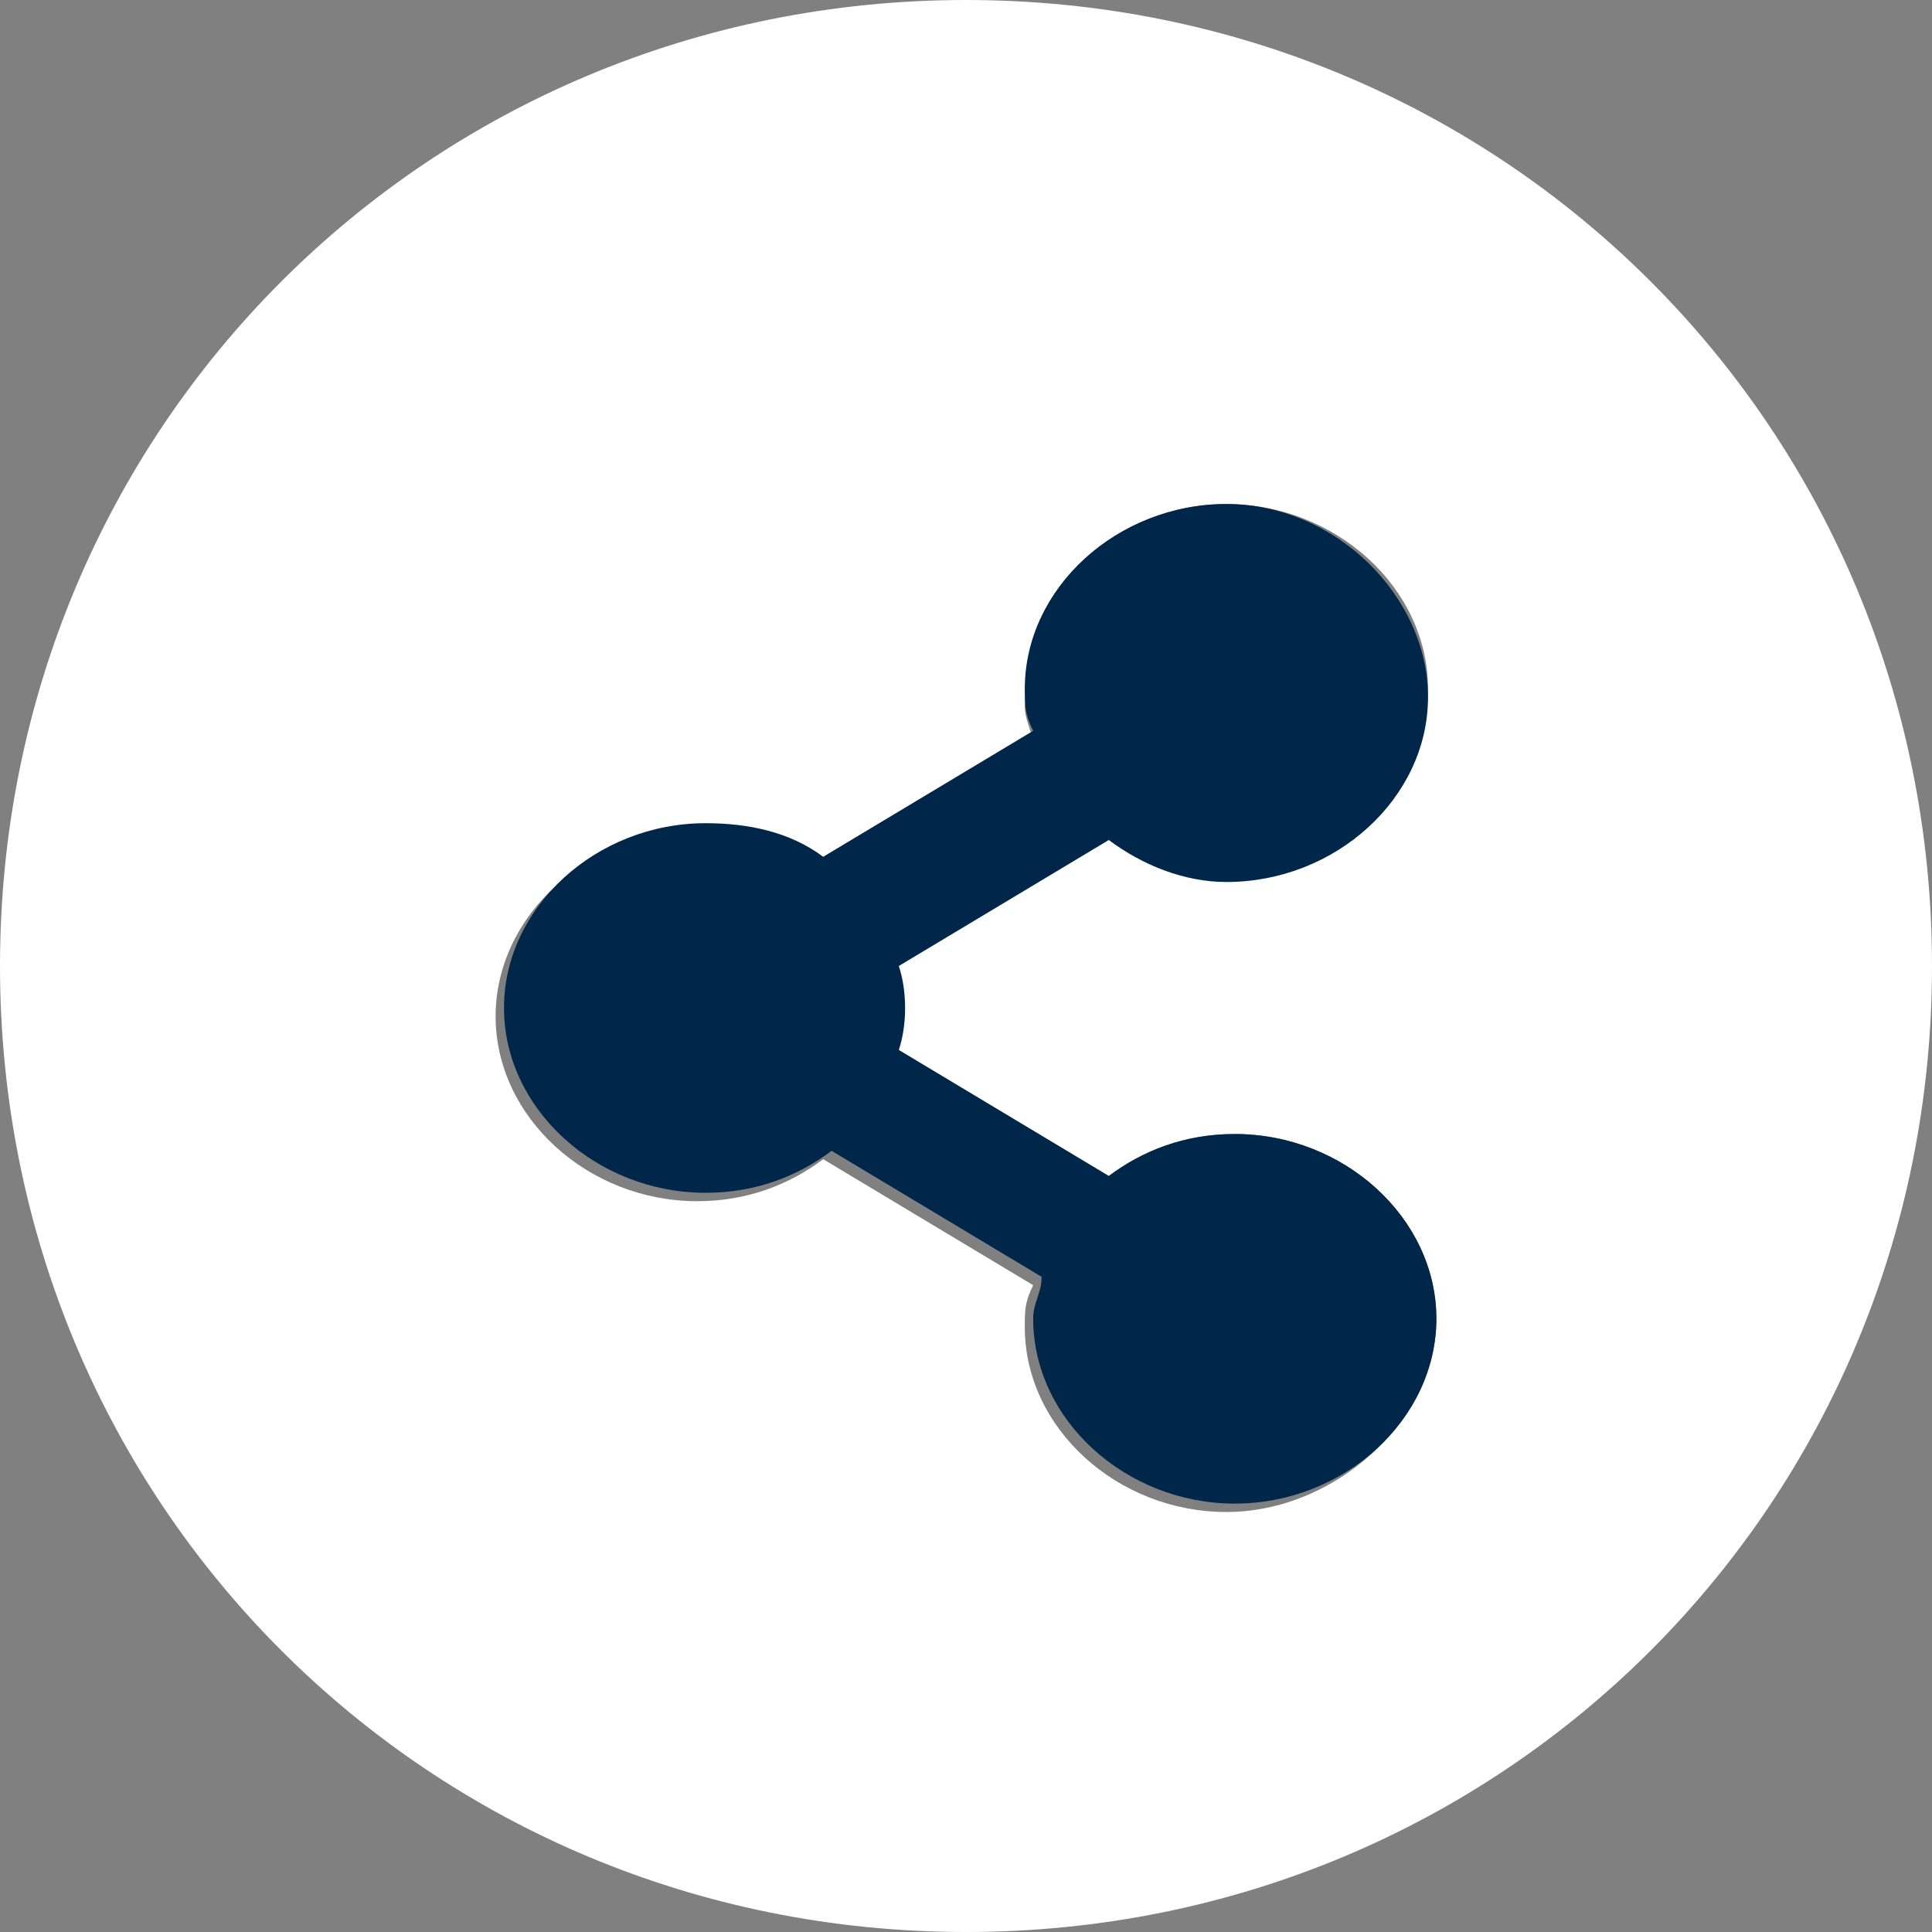 <svg enable-background="new 0 0 23 23" viewBox="0 0 23 23" xmlns="http://www.w3.org/2000/svg"><rect x="0" y="0" width="23" height="23" fill="#808080" stroke="none"/><path d="m11.5 0c-6.4 0-11.5 5.1-11.5 11.5s5.1 11.5 11.5 11.5 11.5-5.1 11.5-11.5-5.1-11.5-11.5-11.5zm-.8 12.5 2.5 1.5c.4-.3.9-.5 1.5-.5 1.3 0 2.4 1 2.4 2.2s-1.2 2.3-2.5 2.3-2.4-1-2.4-2.2c0-.2 0-.3.1-.5l-2.5-1.5c-.4.3-.9.5-1.5.5-1.3 0-2.4-1-2.4-2.2s1.1-2.2 2.4-2.2c.6 0 1.1.2 1.5.5l2.5-1.5c0-.2-.1-.3-.1-.5.1-1.4 1.1-2.4 2.4-2.4s2.4 1 2.4 2.2-1.1 2.2-2.4 2.2c-.6 0-1.1-.2-1.5-.5l-2.5 1.5c.1.4.1.8.1 1.1z" fill="#fff"/><path d="m14.6 10.5c1.3 0 2.4-1 2.4-2.2s-1.1-2.3-2.4-2.3-2.4 1-2.4 2.2c0 .2 0 .3.1.5l-2.5 1.5c-.4-.3-.9-.4-1.4-.4-1.3 0-2.4 1-2.4 2.2s1.1 2.2 2.4 2.2c.6 0 1.1-.2 1.5-.5l2.5 1.5c0 .2-.1.3-.1.5 0 1.2 1.1 2.2 2.4 2.2s2.4-1 2.4-2.2-1.1-2.2-2.4-2.2c-.6 0-1.1.2-1.5.5l-2.5-1.5c.1-.3.1-.7 0-1l2.5-1.5c.4.3.9.5 1.4.5z" fill="#002649"/></svg>